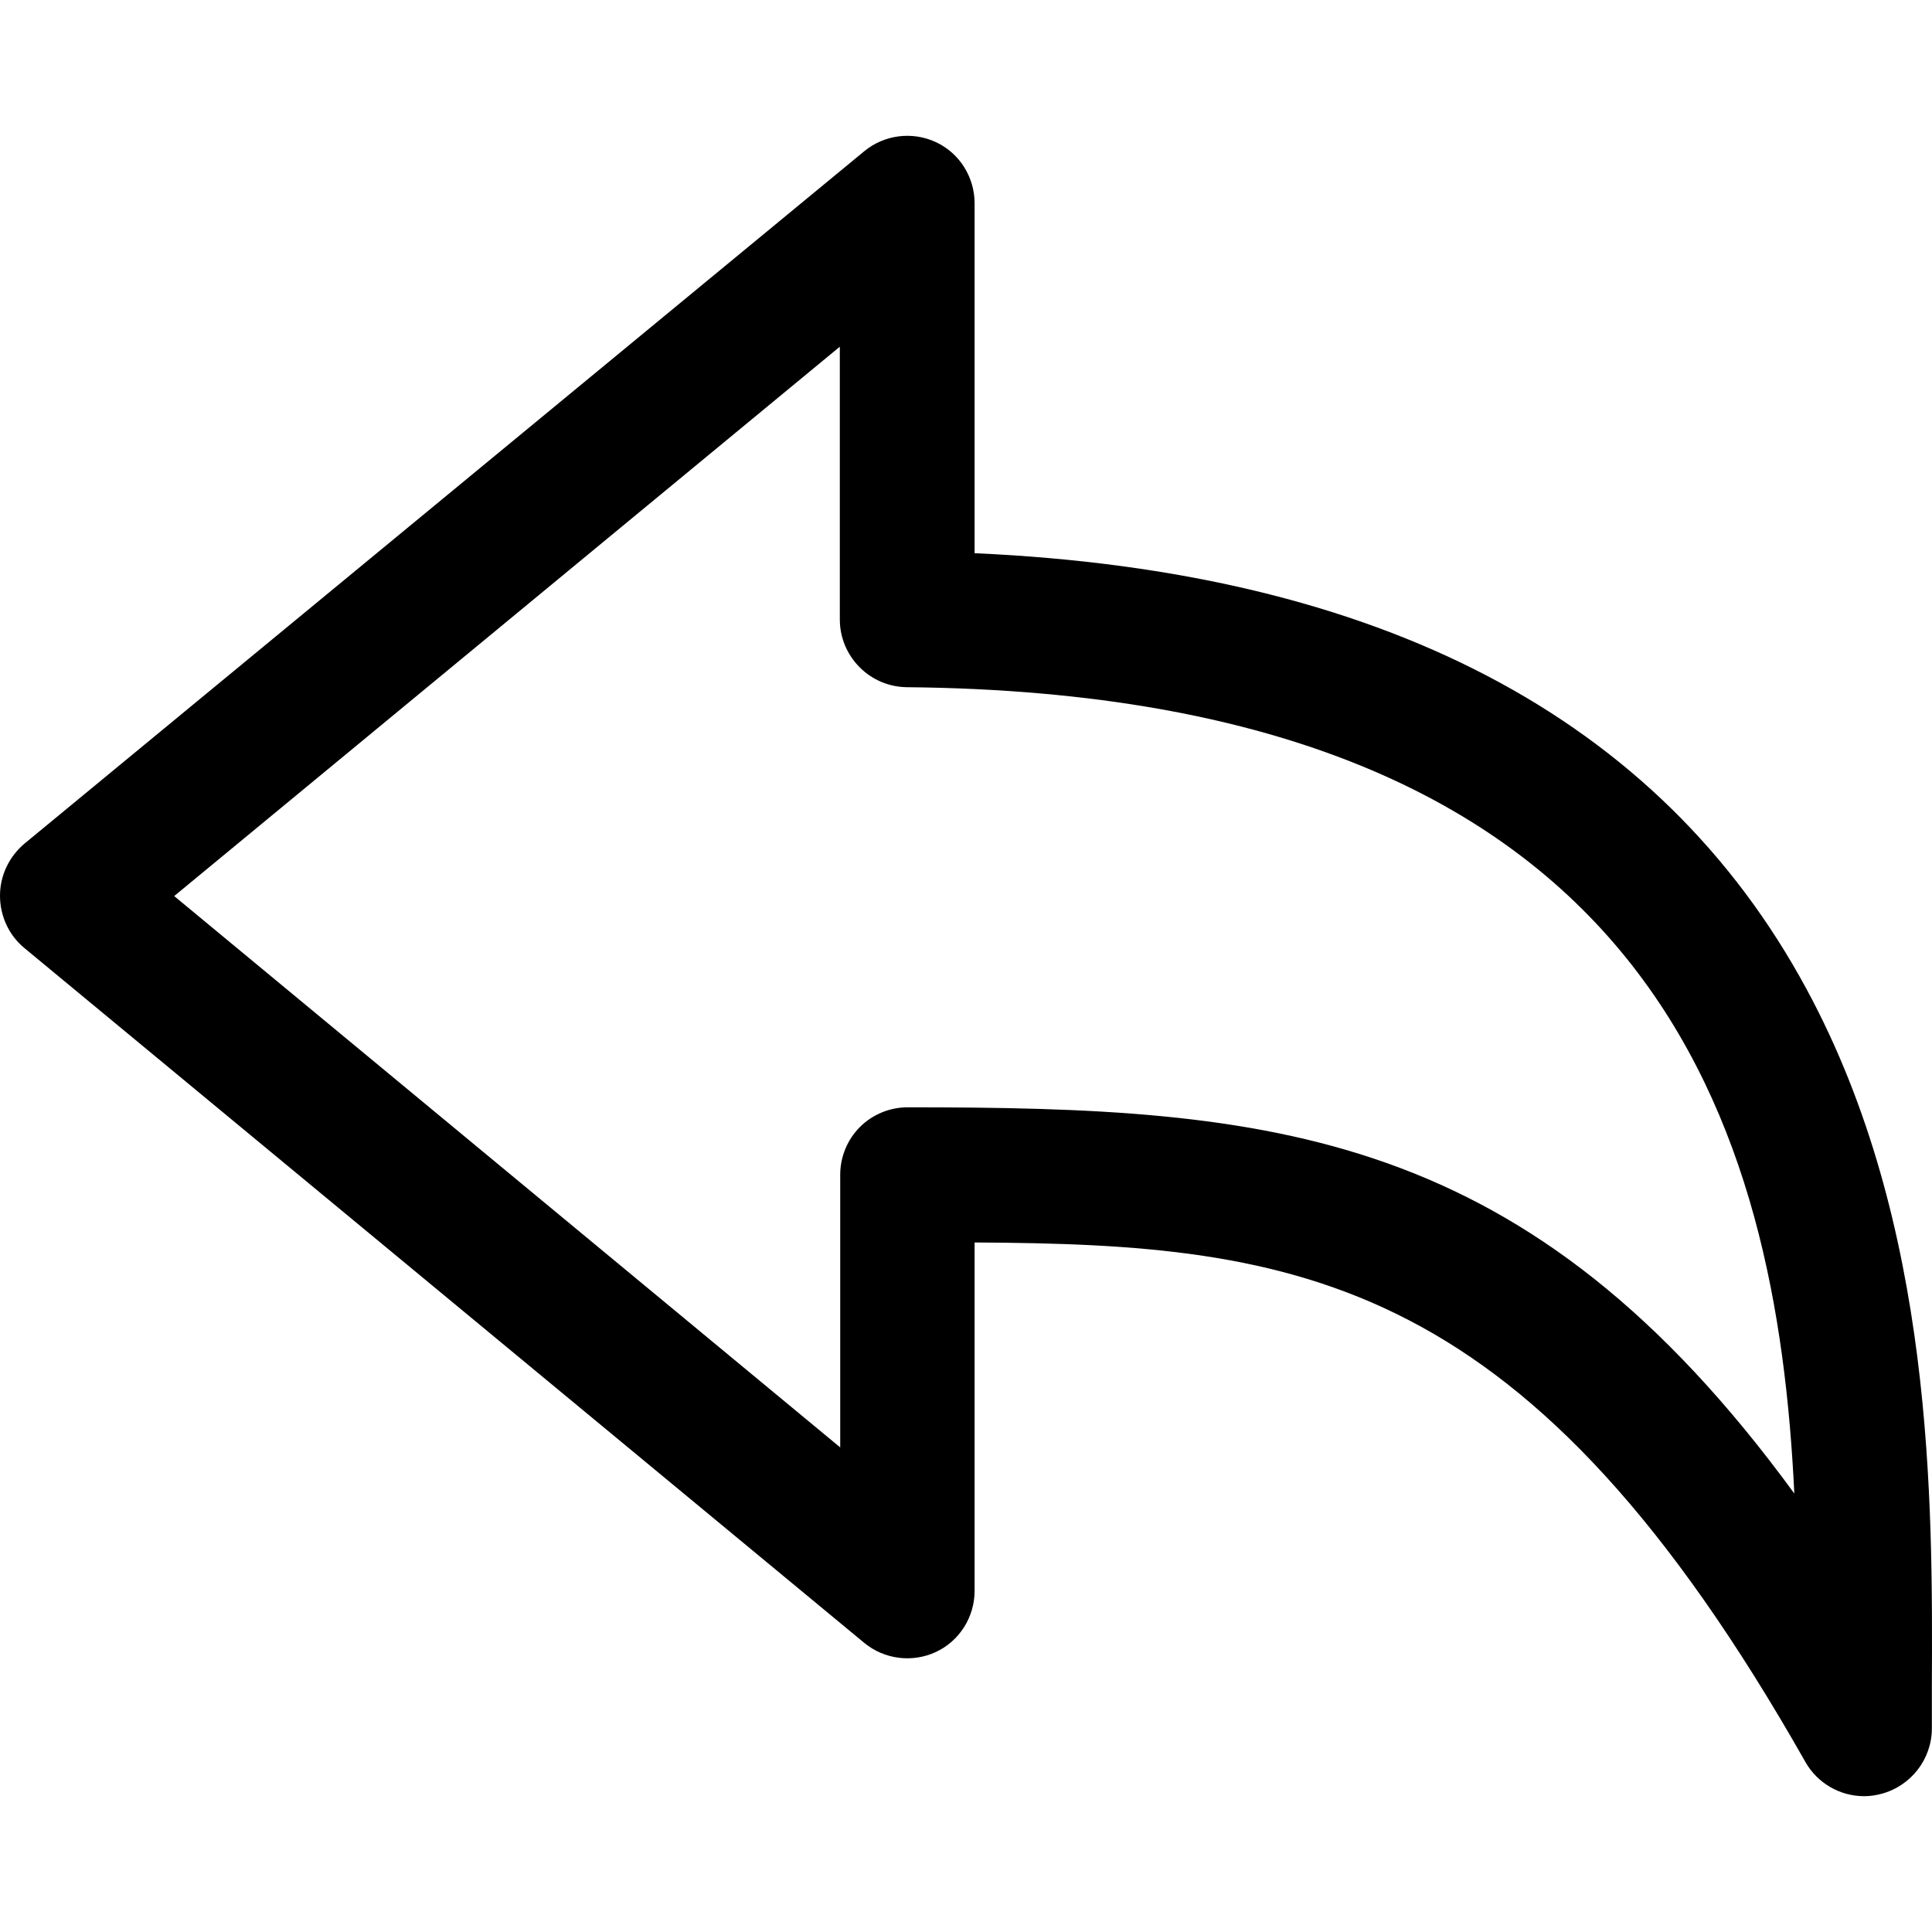 <?xml version="1.0" encoding="iso-8859-1"?>
<!-- Uploaded to: SVG Repo, www.svgrepo.com, Generator: SVG Repo Mixer Tools -->
<svg fill="#000000" height="800px" width="800px" version="1.1" id="Capa_1" xmlns="http://www.w3.org/2000/svg" xmlns:xlink="http://www.w3.org/1999/xlink" 
	 viewBox="0 0 490.235 490.235" xml:space="preserve">
<g>
	<g>
		<g>
			<path d="M6.2,240.573l213.1,176.3c5.1,4.2,12.2,5.1,18.2,2.3c6-2.8,9.8-8.9,9.8-15.5v-88.4c82.9,0.4,140.8,8.3,210.8,131.8
				c3.1,5.5,8.9,8.7,14.9,8.7c1.5,0,2.9-0.2,4.4-0.6c7.5-2,12.8-8.8,12.8-16.6c0-3.4,0-7,0-10.7c0.2-46.6,0.6-117-31.8-176.9
				c-37.2-68.9-108.2-106-211.1-110.6v-88.8c0-6.6-3.8-12.7-9.8-15.5s-13.1-1.9-18.2,2.3L6.2,214.073c-3.9,3.3-6.2,8.1-6.2,13.2
				S2.2,237.273,6.2,240.573z M213.1,87.973v69.2c0,9.4,7.6,17.1,17,17.2c191,1.8,220.8,113.3,225.2,204.6
				c-67.7-92.7-132.4-98-225-98l0,0c-4.5,0-8.9,1.8-12.1,5c-3.2,3.2-5,7.6-5,12.1v69.2l-169-139.9L213.1,87.973z"/>
		</g>
	</g>
	<g>
	</g>
	<g>
	</g>
	<g>
	</g>
	<g>
	</g>
	<g>
	</g>
	<g>
	</g>
	<g>
	</g>
	<g>
	</g>
	<g>
	</g>
	<g>
	</g>
	<g>
	</g>
	<g>
	</g>
	<g>
	</g>
	<g>
	</g>
	<g>
	</g>
</g>
</svg>
